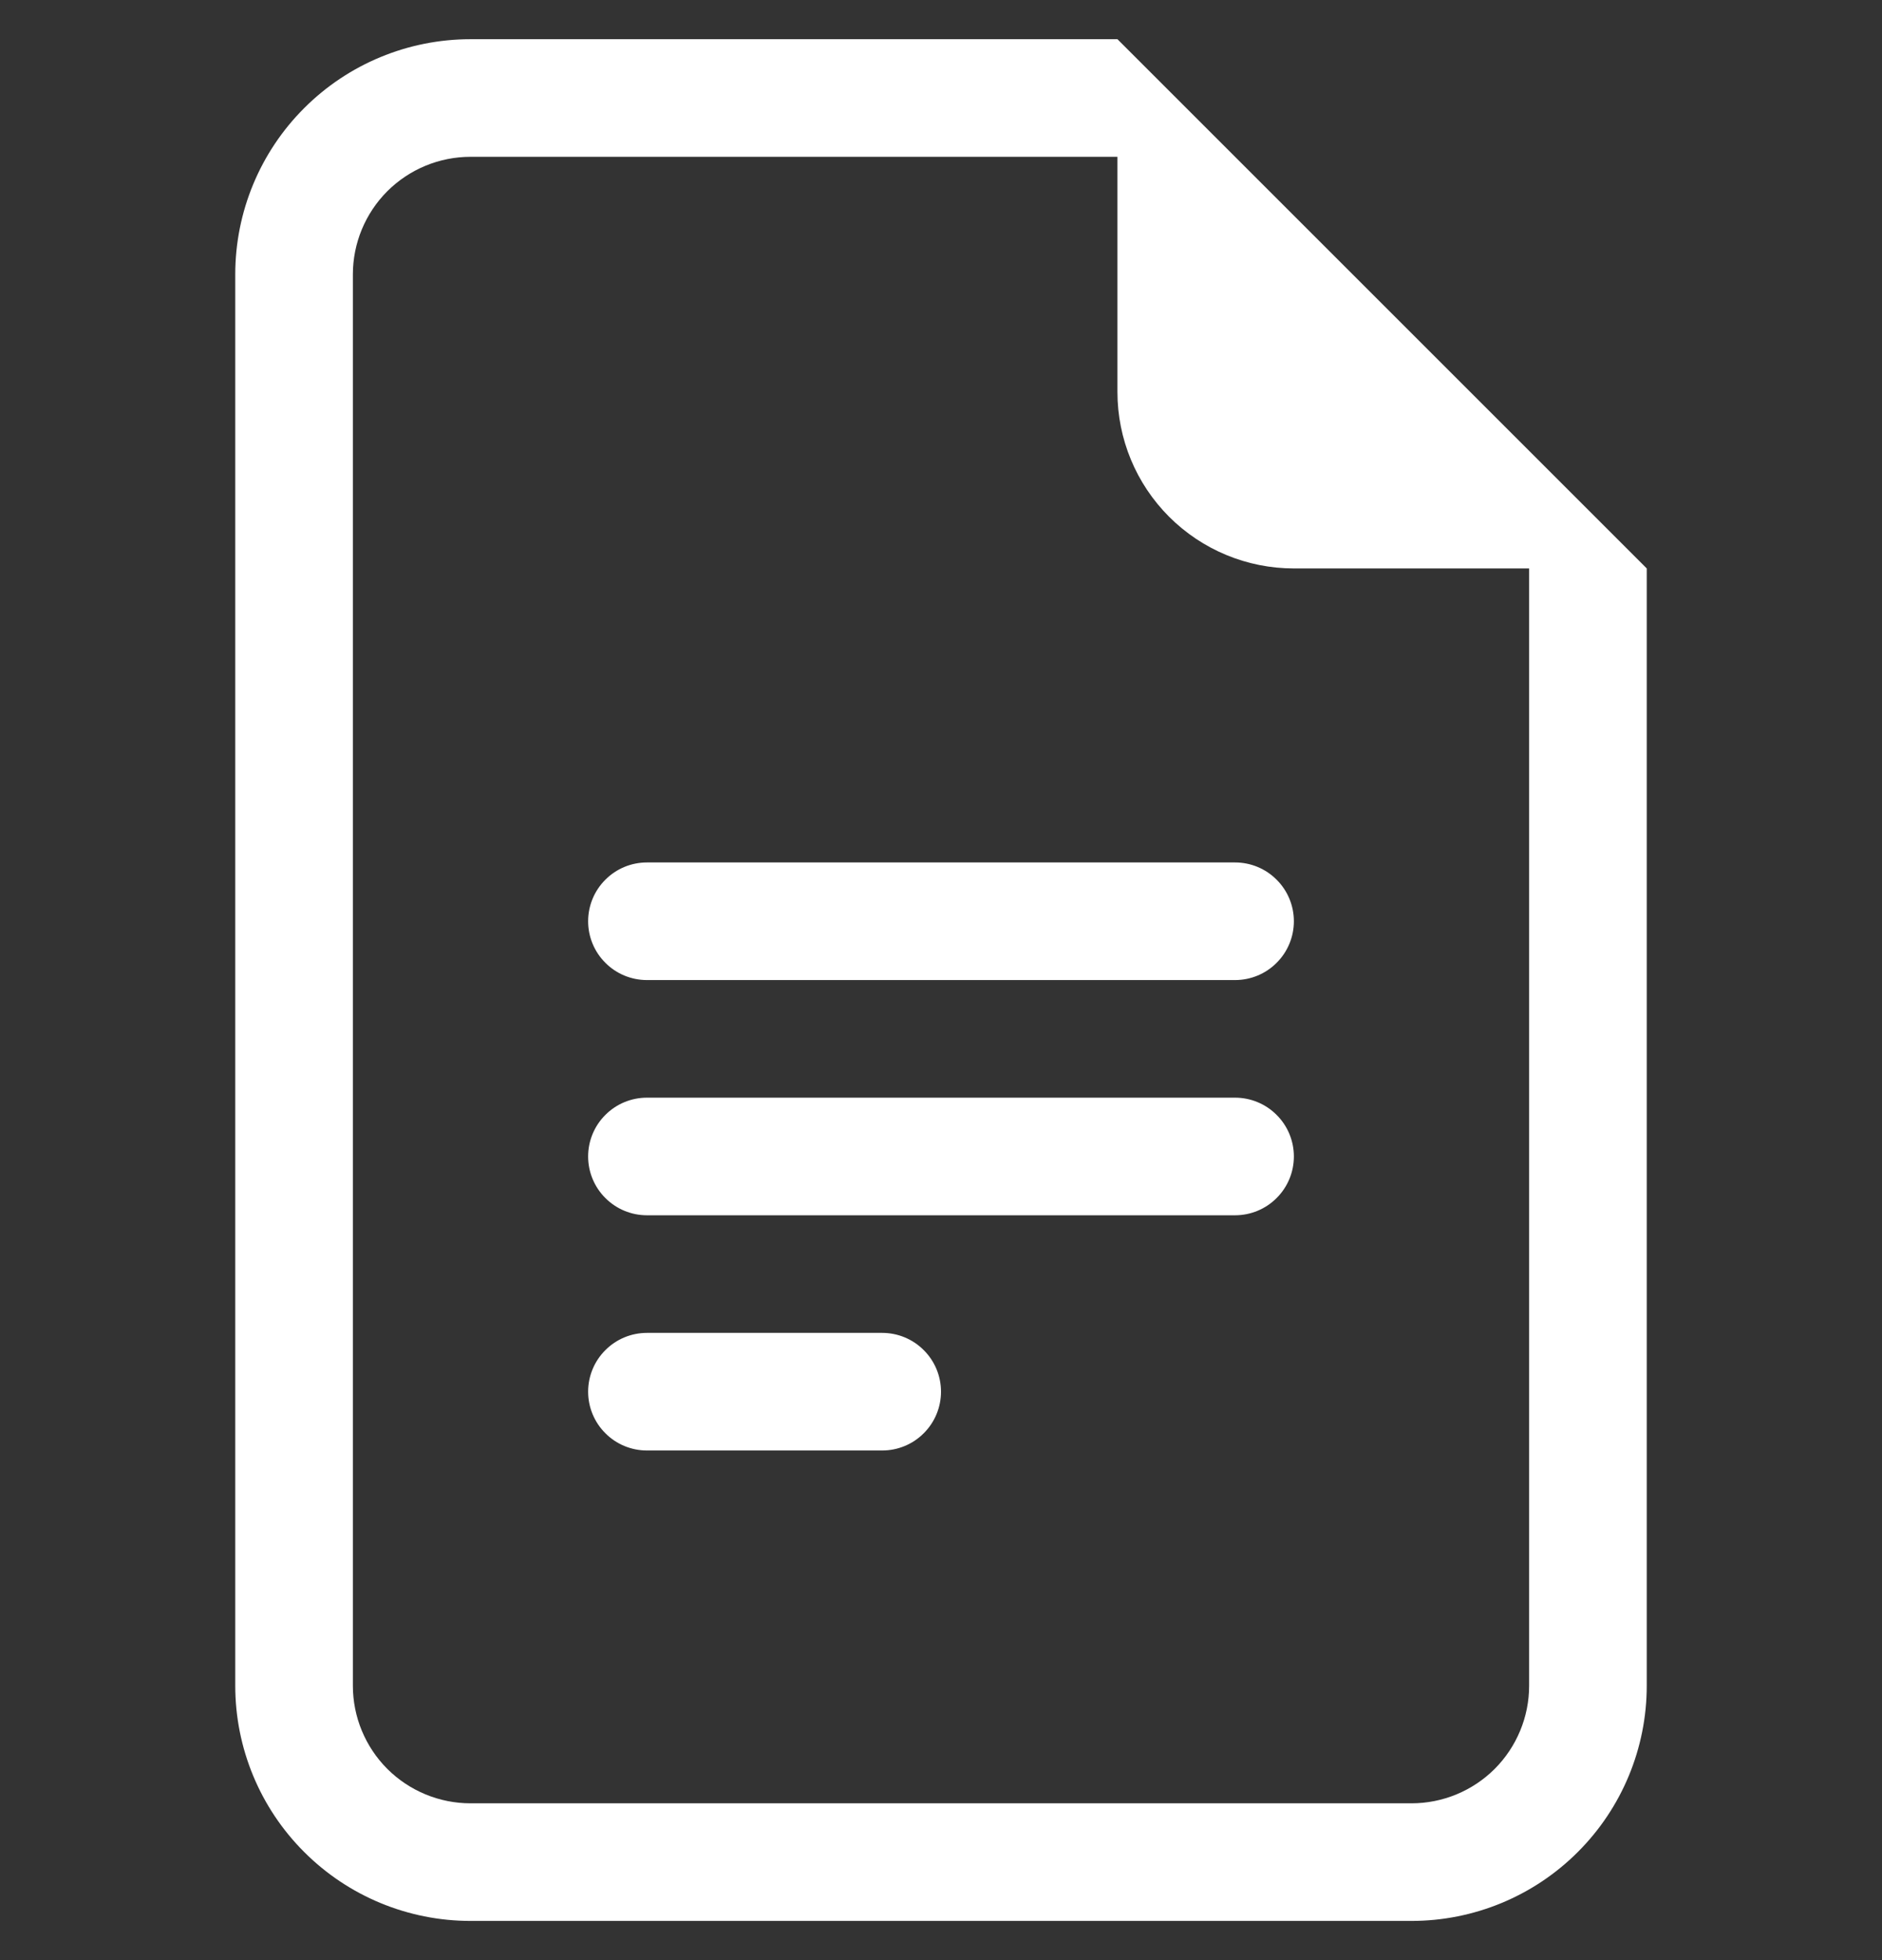 <svg width="24" height="25" viewBox="0 0 24 25" fill="none" xmlns="http://www.w3.org/2000/svg">
<rect x="0" y="0" width="24" height="25" fill="#333333" stroke="none"/>
<g clip-path="url(#clip0_2918_124)">
<path d="M8.25 11C8.051 11 7.86 11.079 7.72 11.22C7.579 11.36 7.5 11.551 7.5 11.75C7.5 11.949 7.579 12.14 7.72 12.28C7.86 12.421 8.051 12.5 8.25 12.5H15.75C15.949 12.5 16.14 12.421 16.28 12.28C16.421 12.14 16.5 11.949 16.5 11.75C16.5 11.551 16.421 11.36 16.28 11.22C16.14 11.079 15.949 11 15.75 11H8.25ZM7.5 14.75C7.5 14.551 7.579 14.36 7.72 14.22C7.86 14.079 8.051 14 8.25 14H15.75C15.949 14 16.14 14.079 16.28 14.22C16.421 14.36 16.5 14.551 16.5 14.75C16.5 14.949 16.421 15.14 16.28 15.28C16.14 15.421 15.949 15.5 15.75 15.5H8.25C8.051 15.5 7.86 15.421 7.72 15.28C7.579 15.14 7.5 14.949 7.5 14.75ZM7.5 17.75C7.5 17.551 7.579 17.36 7.72 17.22C7.86 17.079 8.051 17 8.25 17H11.25C11.449 17 11.64 17.079 11.78 17.22C11.921 17.36 12 17.551 12 17.75C12 17.949 11.921 18.14 11.78 18.28C11.64 18.421 11.449 18.5 11.25 18.5H8.25C8.051 18.5 7.86 18.421 7.72 18.28C7.579 18.14 7.5 17.949 7.5 17.75Z" fill="white"/>
<path d="M14.25 0.5H6C5.204 0.5 4.441 0.816 3.879 1.379C3.316 1.941 3 2.704 3 3.5V21.5C3 22.296 3.316 23.059 3.879 23.621C4.441 24.184 5.204 24.5 6 24.5H18C18.796 24.5 19.559 24.184 20.121 23.621C20.684 23.059 21 22.296 21 21.5V7.25L14.25 0.5ZM14.25 2V5C14.25 5.597 14.487 6.169 14.909 6.591C15.331 7.013 15.903 7.25 16.5 7.25H19.5V21.5C19.5 21.898 19.342 22.279 19.061 22.561C18.779 22.842 18.398 23 18 23H6C5.602 23 5.221 22.842 4.939 22.561C4.658 22.279 4.5 21.898 4.5 21.5V3.5C4.5 3.102 4.658 2.721 4.939 2.439C5.221 2.158 5.602 2 6 2H14.25Z" fill="white"/>
</g>
<defs>
<clipPath id="clip0_2918_124">
<rect width="24" height="24" fill="white" transform="translate(0 0.5)"/>
</clipPath>
</defs>
</svg>
